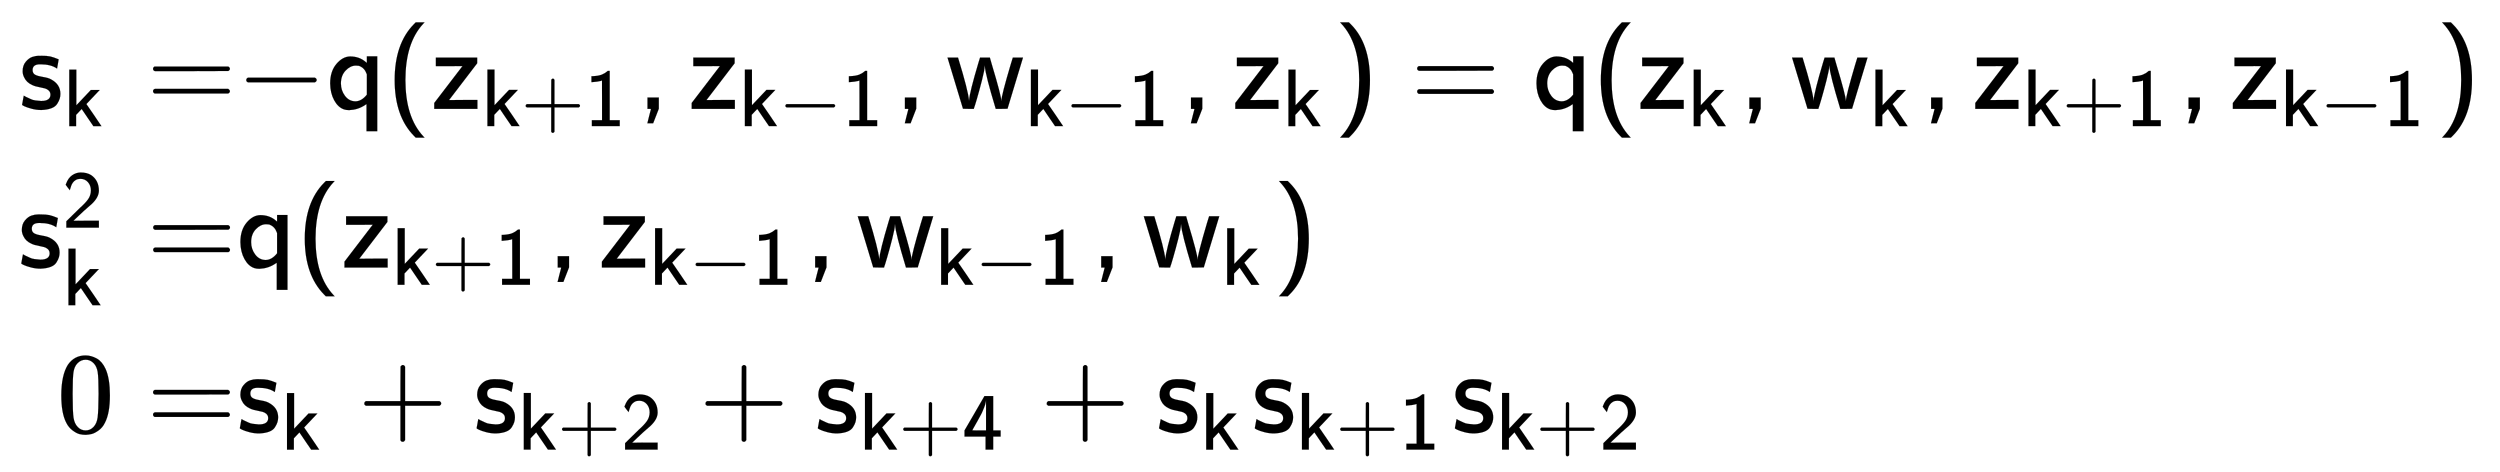 <svg xmlns:xlink="http://www.w3.org/1999/xlink" width="50.318ex" height="9.509ex" style="vertical-align: -4.171ex;" viewBox="0 -2298.3 21664.8 4094.3" role="img" focusable="false" xmlns="http://www.w3.org/2000/svg" aria-labelledby="MathJax-SVG-1-Title">
<title id="MathJax-SVG-1-Title">{\displaystyle {\begin{aligned}{\mathsf {s_{k}}}=&amp;{\mathsf {-q(z_{k+1},z_{k-1},w_{k-1},z_{k})=q(z_{k},w_{k},z_{k+1},z_{k-1})}}\\{\mathsf {s_{k}^{2}}}=&amp;{\mathsf {q(z_{k+1},z_{k-1},w_{k-1},w_{k})}}\\0=&amp;{\mathsf {s_{k}+s_{k+2}+s_{k+4}+s_{k}s_{k+1}s_{k+2}}}\end{aligned}}}</title>
<defs aria-hidden="true">
<path stroke-width="1" id="E1-MJSS-73" d="M33 326Q33 376 60 408T117 450T175 460H190Q245 460 272 454T345 429Q345 428 338 388L331 349Q278 386 188 386H183Q119 386 119 336Q119 307 142 295T210 276T278 256Q360 213 360 130Q360 108 354 88T332 43T281 5T195 -10Q152 -10 111 1T49 22T28 35Q29 36 32 56T39 95T43 115T51 110T72 99T102 85T143 73T193 68Q274 68 274 123Q274 152 248 167Q234 178 187 186T115 207Q66 229 46 273Q33 298 33 326Z"></path>
<path stroke-width="1" id="E1-MJSS-6B" d="M76 0V694H163V257L340 444H449L286 272L292 263Q296 259 378 138T463 12L471 0H372L309 92Q294 114 277 139T250 179T237 198L228 211L160 139V0H76Z"></path>
<path stroke-width="1" id="E1-MJMAIN-3D" d="M56 347Q56 360 70 367H707Q722 359 722 347Q722 336 708 328L390 327H72Q56 332 56 347ZM56 153Q56 168 72 173H708Q722 163 722 153Q722 140 707 133H70Q56 140 56 153Z"></path>
<path stroke-width="1" id="E1-MJMAIN-2212" d="M84 237T84 250T98 270H679Q694 262 694 250T679 230H98Q84 237 84 250Z"></path>
<path stroke-width="1" id="E1-MJSS-71" d="M33 220Q33 325 87 389T206 454Q286 454 341 406L351 398V455H441V-194H348V41L338 35Q276 -8 198 -11Q171 -11 154 -5Q102 12 68 74T33 220ZM126 220Q126 160 161 113T251 65Q305 65 351 123V298L350 301Q349 304 347 308T342 319T336 331T327 343T315 355T300 365T283 373Q273 375 256 375Q208 375 167 332T126 220Z"></path>
<path stroke-width="1" id="E1-MJSS-28" d="M74 250Q74 564 240 733L257 750H333L323 739Q167 573 167 250T323 -239L333 -250H257L240 -233Q74 -63 74 250Z"></path>
<path stroke-width="1" id="E1-MJSS-7A" d="M42 370V444H400V395L156 76L279 77H402V0H28V51L273 371L157 370H42Z"></path>
<path stroke-width="1" id="E1-MJSS-2B" d="M56 237T56 250T70 270H369V420L370 570Q380 583 389 583Q402 583 409 568V270H707Q722 262 722 250T707 230H409V-68Q401 -82 391 -82H389H387Q375 -82 369 -68V230H70Q56 237 56 250Z"></path>
<path stroke-width="1" id="E1-MJSS-31" d="M94 612Q172 616 211 632T284 678H307V73H430V0H88V73H213V317Q213 560 212 560Q210 558 197 554T155 546T96 540L83 539V612H94Z"></path>
<path stroke-width="1" id="E1-MJSS-2C" d="M90 0V98H188V1L139 -125H89L104 -64Q119 -3 120 -2Q120 0 105 0H90Z"></path>
<path stroke-width="1" id="E1-MJSS-77" d="M14 444H105L108 434Q192 160 200 74V65L201 75Q206 144 282 399L296 444H381L399 381Q480 112 480 69L481 70Q481 113 562 386L580 444H668L534 1L483 0H432L429 10Q343 294 338 367L337 377Q336 375 336 370Q336 340 313 250T269 88T245 11L242 0H195L148 1L14 444Z"></path>
<path stroke-width="1" id="E1-MJSS-29" d="M221 -73T221 250T65 739L55 750H131L148 733Q314 567 314 250T148 -233L131 -250H55L65 -239Q221 -73 221 250Z"></path>
<path stroke-width="1" id="E1-MJSS-3D" d="M56 350Q56 363 70 370H707Q722 362 722 350Q722 339 708 331L390 330H72Q56 335 56 350ZM56 150Q56 165 72 170H708Q722 160 722 150Q722 138 707 130H70Q56 137 56 150Z"></path>
<path stroke-width="1" id="E1-MJSS-32" d="M222 599Q190 599 166 585T128 550T108 509T97 474T93 459L67 492L42 526L47 539Q72 608 120 642T225 677Q304 677 355 644Q449 579 449 454Q449 373 361 290Q351 280 315 250T199 144Q156 103 137 85L293 86H449V0H50V79L216 242Q284 302 317 349T351 456Q351 517 315 558T222 599Z"></path>
<path stroke-width="1" id="E1-MJMAIN-30" d="M96 585Q152 666 249 666Q297 666 345 640T423 548Q460 465 460 320Q460 165 417 83Q397 41 362 16T301 -15T250 -22Q224 -22 198 -16T137 16T82 83Q39 165 39 320Q39 494 96 585ZM321 597Q291 629 250 629Q208 629 178 597Q153 571 145 525T137 333Q137 175 145 125T181 46Q209 16 250 16Q290 16 318 46Q347 76 354 130T362 333Q362 478 354 524T321 597Z"></path>
<path stroke-width="1" id="E1-MJSS-34" d="M271 654L272 656H380V235H471V159H380V0H286V159H28V235L149 443Q269 652 271 654ZM292 235V607Q292 604 290 591T286 571T280 548T269 517T252 476T226 422T189 354T140 267Q136 260 132 253T126 240L123 236Q123 235 207 235H292Z"></path>
</defs>
<g stroke="currentColor" fill="currentColor" stroke-width="0" transform="matrix(1 0 0 -1 0 0)" aria-hidden="true">
<g transform="translate(167,0)">
<g transform="translate(-11,0)">
<g transform="translate(7,1355)">
 <use xlink:href="#E1-MJSS-73" x="0" y="0"></use>
 <use transform="scale(0.707)" xlink:href="#E1-MJSS-6B" x="542" y="-213"></use>
 <use xlink:href="#E1-MJMAIN-3D" x="1107" y="0"></use>
</g>
<g transform="translate(0,-20)">
 <use xlink:href="#E1-MJSS-73" x="0" y="0"></use>
 <use transform="scale(0.707)" xlink:href="#E1-MJSS-32" x="542" y="488"></use>
 <use transform="scale(0.707)" xlink:href="#E1-MJSS-6B" x="542" y="-463"></use>
 <use xlink:href="#E1-MJMAIN-3D" x="1115" y="0"></use>
</g>
<g transform="translate(336,-1448)">
 <use xlink:href="#E1-MJMAIN-30" x="0" y="0"></use>
 <use xlink:href="#E1-MJMAIN-3D" x="778" y="0"></use>
</g>
</g>
<g transform="translate(1883,0)">
<g transform="translate(0,1355)">
 <use xlink:href="#E1-MJMAIN-2212" x="0" y="0"></use>
 <use xlink:href="#E1-MJSS-71" x="778" y="0"></use>
 <use xlink:href="#E1-MJSS-28" x="1296" y="0"></use>
<g transform="translate(1685,0)">
 <use xlink:href="#E1-MJSS-7A" x="0" y="0"></use>
<g transform="translate(435,-150)">
 <use transform="scale(0.707)" xlink:href="#E1-MJSS-6B" x="0" y="0"></use>
 <use transform="scale(0.707)" xlink:href="#E1-MJSS-2B" x="489" y="0"></use>
 <use transform="scale(0.707)" xlink:href="#E1-MJSS-31" x="1268" y="0"></use>
</g>
</g>
 <use xlink:href="#E1-MJSS-2C" x="3471" y="0"></use>
<g transform="translate(3916,0)">
 <use xlink:href="#E1-MJSS-7A" x="0" y="0"></use>
<g transform="translate(435,-150)">
 <use transform="scale(0.707)" xlink:href="#E1-MJSS-6B" x="0" y="0"></use>
 <use transform="scale(0.707)" xlink:href="#E1-MJMAIN-2212" x="489" y="0"></use>
 <use transform="scale(0.707)" xlink:href="#E1-MJSS-31" x="1268" y="0"></use>
</g>
</g>
 <use xlink:href="#E1-MJSS-2C" x="5702" y="0"></use>
<g transform="translate(6147,0)">
 <use xlink:href="#E1-MJSS-77" x="0" y="0"></use>
<g transform="translate(683,-150)">
 <use transform="scale(0.707)" xlink:href="#E1-MJSS-6B" x="0" y="0"></use>
 <use transform="scale(0.707)" xlink:href="#E1-MJMAIN-2212" x="489" y="0"></use>
 <use transform="scale(0.707)" xlink:href="#E1-MJSS-31" x="1268" y="0"></use>
</g>
</g>
 <use xlink:href="#E1-MJSS-2C" x="8181" y="0"></use>
<g transform="translate(8627,0)">
 <use xlink:href="#E1-MJSS-7A" x="0" y="0"></use>
 <use transform="scale(0.707)" xlink:href="#E1-MJSS-6B" x="615" y="-213"></use>
</g>
 <use xlink:href="#E1-MJSS-29" x="9508" y="0"></use>
 <use xlink:href="#E1-MJSS-3D" x="10175" y="0"></use>
 <use xlink:href="#E1-MJSS-71" x="11232" y="0"></use>
 <use xlink:href="#E1-MJSS-28" x="11749" y="0"></use>
<g transform="translate(12139,0)">
 <use xlink:href="#E1-MJSS-7A" x="0" y="0"></use>
 <use transform="scale(0.707)" xlink:href="#E1-MJSS-6B" x="615" y="-213"></use>
</g>
 <use xlink:href="#E1-MJSS-2C" x="13020" y="0"></use>
<g transform="translate(13466,0)">
 <use xlink:href="#E1-MJSS-77" x="0" y="0"></use>
 <use transform="scale(0.707)" xlink:href="#E1-MJSS-6B" x="966" y="-213"></use>
</g>
 <use xlink:href="#E1-MJSS-2C" x="14595" y="0"></use>
<g transform="translate(15040,0)">
 <use xlink:href="#E1-MJSS-7A" x="0" y="0"></use>
<g transform="translate(435,-150)">
 <use transform="scale(0.707)" xlink:href="#E1-MJSS-6B" x="0" y="0"></use>
 <use transform="scale(0.707)" xlink:href="#E1-MJSS-2B" x="489" y="0"></use>
 <use transform="scale(0.707)" xlink:href="#E1-MJSS-31" x="1268" y="0"></use>
</g>
</g>
 <use xlink:href="#E1-MJSS-2C" x="16826" y="0"></use>
<g transform="translate(17272,0)">
 <use xlink:href="#E1-MJSS-7A" x="0" y="0"></use>
<g transform="translate(435,-150)">
 <use transform="scale(0.707)" xlink:href="#E1-MJSS-6B" x="0" y="0"></use>
 <use transform="scale(0.707)" xlink:href="#E1-MJMAIN-2212" x="489" y="0"></use>
 <use transform="scale(0.707)" xlink:href="#E1-MJSS-31" x="1268" y="0"></use>
</g>
</g>
 <use xlink:href="#E1-MJSS-29" x="19058" y="0"></use>
</g>
<g transform="translate(0,-20)">
 <use xlink:href="#E1-MJSS-71" x="0" y="0"></use>
 <use xlink:href="#E1-MJSS-28" x="517" y="0"></use>
<g transform="translate(907,0)">
 <use xlink:href="#E1-MJSS-7A" x="0" y="0"></use>
<g transform="translate(435,-150)">
 <use transform="scale(0.707)" xlink:href="#E1-MJSS-6B" x="0" y="0"></use>
 <use transform="scale(0.707)" xlink:href="#E1-MJSS-2B" x="489" y="0"></use>
 <use transform="scale(0.707)" xlink:href="#E1-MJSS-31" x="1268" y="0"></use>
</g>
</g>
 <use xlink:href="#E1-MJSS-2C" x="2693" y="0"></use>
<g transform="translate(3138,0)">
 <use xlink:href="#E1-MJSS-7A" x="0" y="0"></use>
<g transform="translate(435,-150)">
 <use transform="scale(0.707)" xlink:href="#E1-MJSS-6B" x="0" y="0"></use>
 <use transform="scale(0.707)" xlink:href="#E1-MJMAIN-2212" x="489" y="0"></use>
 <use transform="scale(0.707)" xlink:href="#E1-MJSS-31" x="1268" y="0"></use>
</g>
</g>
 <use xlink:href="#E1-MJSS-2C" x="4924" y="0"></use>
<g transform="translate(5369,0)">
 <use xlink:href="#E1-MJSS-77" x="0" y="0"></use>
<g transform="translate(683,-150)">
 <use transform="scale(0.707)" xlink:href="#E1-MJSS-6B" x="0" y="0"></use>
 <use transform="scale(0.707)" xlink:href="#E1-MJMAIN-2212" x="489" y="0"></use>
 <use transform="scale(0.707)" xlink:href="#E1-MJSS-31" x="1268" y="0"></use>
</g>
</g>
 <use xlink:href="#E1-MJSS-2C" x="7403" y="0"></use>
<g transform="translate(7848,0)">
 <use xlink:href="#E1-MJSS-77" x="0" y="0"></use>
 <use transform="scale(0.707)" xlink:href="#E1-MJSS-6B" x="966" y="-213"></use>
</g>
 <use xlink:href="#E1-MJSS-29" x="8978" y="0"></use>
</g>
<g transform="translate(0,-1448)">
 <use xlink:href="#E1-MJSS-73" x="0" y="0"></use>
 <use transform="scale(0.707)" xlink:href="#E1-MJSS-6B" x="542" y="-213"></use>
 <use xlink:href="#E1-MJSS-2B" x="1051" y="0"></use>
<g transform="translate(2052,0)">
 <use xlink:href="#E1-MJSS-73" x="0" y="0"></use>
<g transform="translate(383,-150)">
 <use transform="scale(0.707)" xlink:href="#E1-MJSS-6B" x="0" y="0"></use>
 <use transform="scale(0.707)" xlink:href="#E1-MJSS-2B" x="489" y="0"></use>
 <use transform="scale(0.707)" xlink:href="#E1-MJSS-32" x="1268" y="0"></use>
</g>
</g>
 <use xlink:href="#E1-MJSS-2B" x="4008" y="0"></use>
<g transform="translate(5009,0)">
 <use xlink:href="#E1-MJSS-73" x="0" y="0"></use>
<g transform="translate(383,-150)">
 <use transform="scale(0.707)" xlink:href="#E1-MJSS-6B" x="0" y="0"></use>
 <use transform="scale(0.707)" xlink:href="#E1-MJSS-2B" x="489" y="0"></use>
 <use transform="scale(0.707)" xlink:href="#E1-MJSS-34" x="1268" y="0"></use>
</g>
</g>
 <use xlink:href="#E1-MJSS-2B" x="6965" y="0"></use>
<g transform="translate(7966,0)">
 <use xlink:href="#E1-MJSS-73" x="0" y="0"></use>
 <use transform="scale(0.707)" xlink:href="#E1-MJSS-6B" x="542" y="-213"></use>
</g>
<g transform="translate(8796,0)">
 <use xlink:href="#E1-MJSS-73" x="0" y="0"></use>
<g transform="translate(383,-150)">
 <use transform="scale(0.707)" xlink:href="#E1-MJSS-6B" x="0" y="0"></use>
 <use transform="scale(0.707)" xlink:href="#E1-MJSS-2B" x="489" y="0"></use>
 <use transform="scale(0.707)" xlink:href="#E1-MJSS-31" x="1268" y="0"></use>
</g>
</g>
<g transform="translate(10530,0)">
 <use xlink:href="#E1-MJSS-73" x="0" y="0"></use>
<g transform="translate(383,-150)">
 <use transform="scale(0.707)" xlink:href="#E1-MJSS-6B" x="0" y="0"></use>
 <use transform="scale(0.707)" xlink:href="#E1-MJSS-2B" x="489" y="0"></use>
 <use transform="scale(0.707)" xlink:href="#E1-MJSS-32" x="1268" y="0"></use>
</g>
</g>
</g>
</g>
</g>
</g>
</svg>